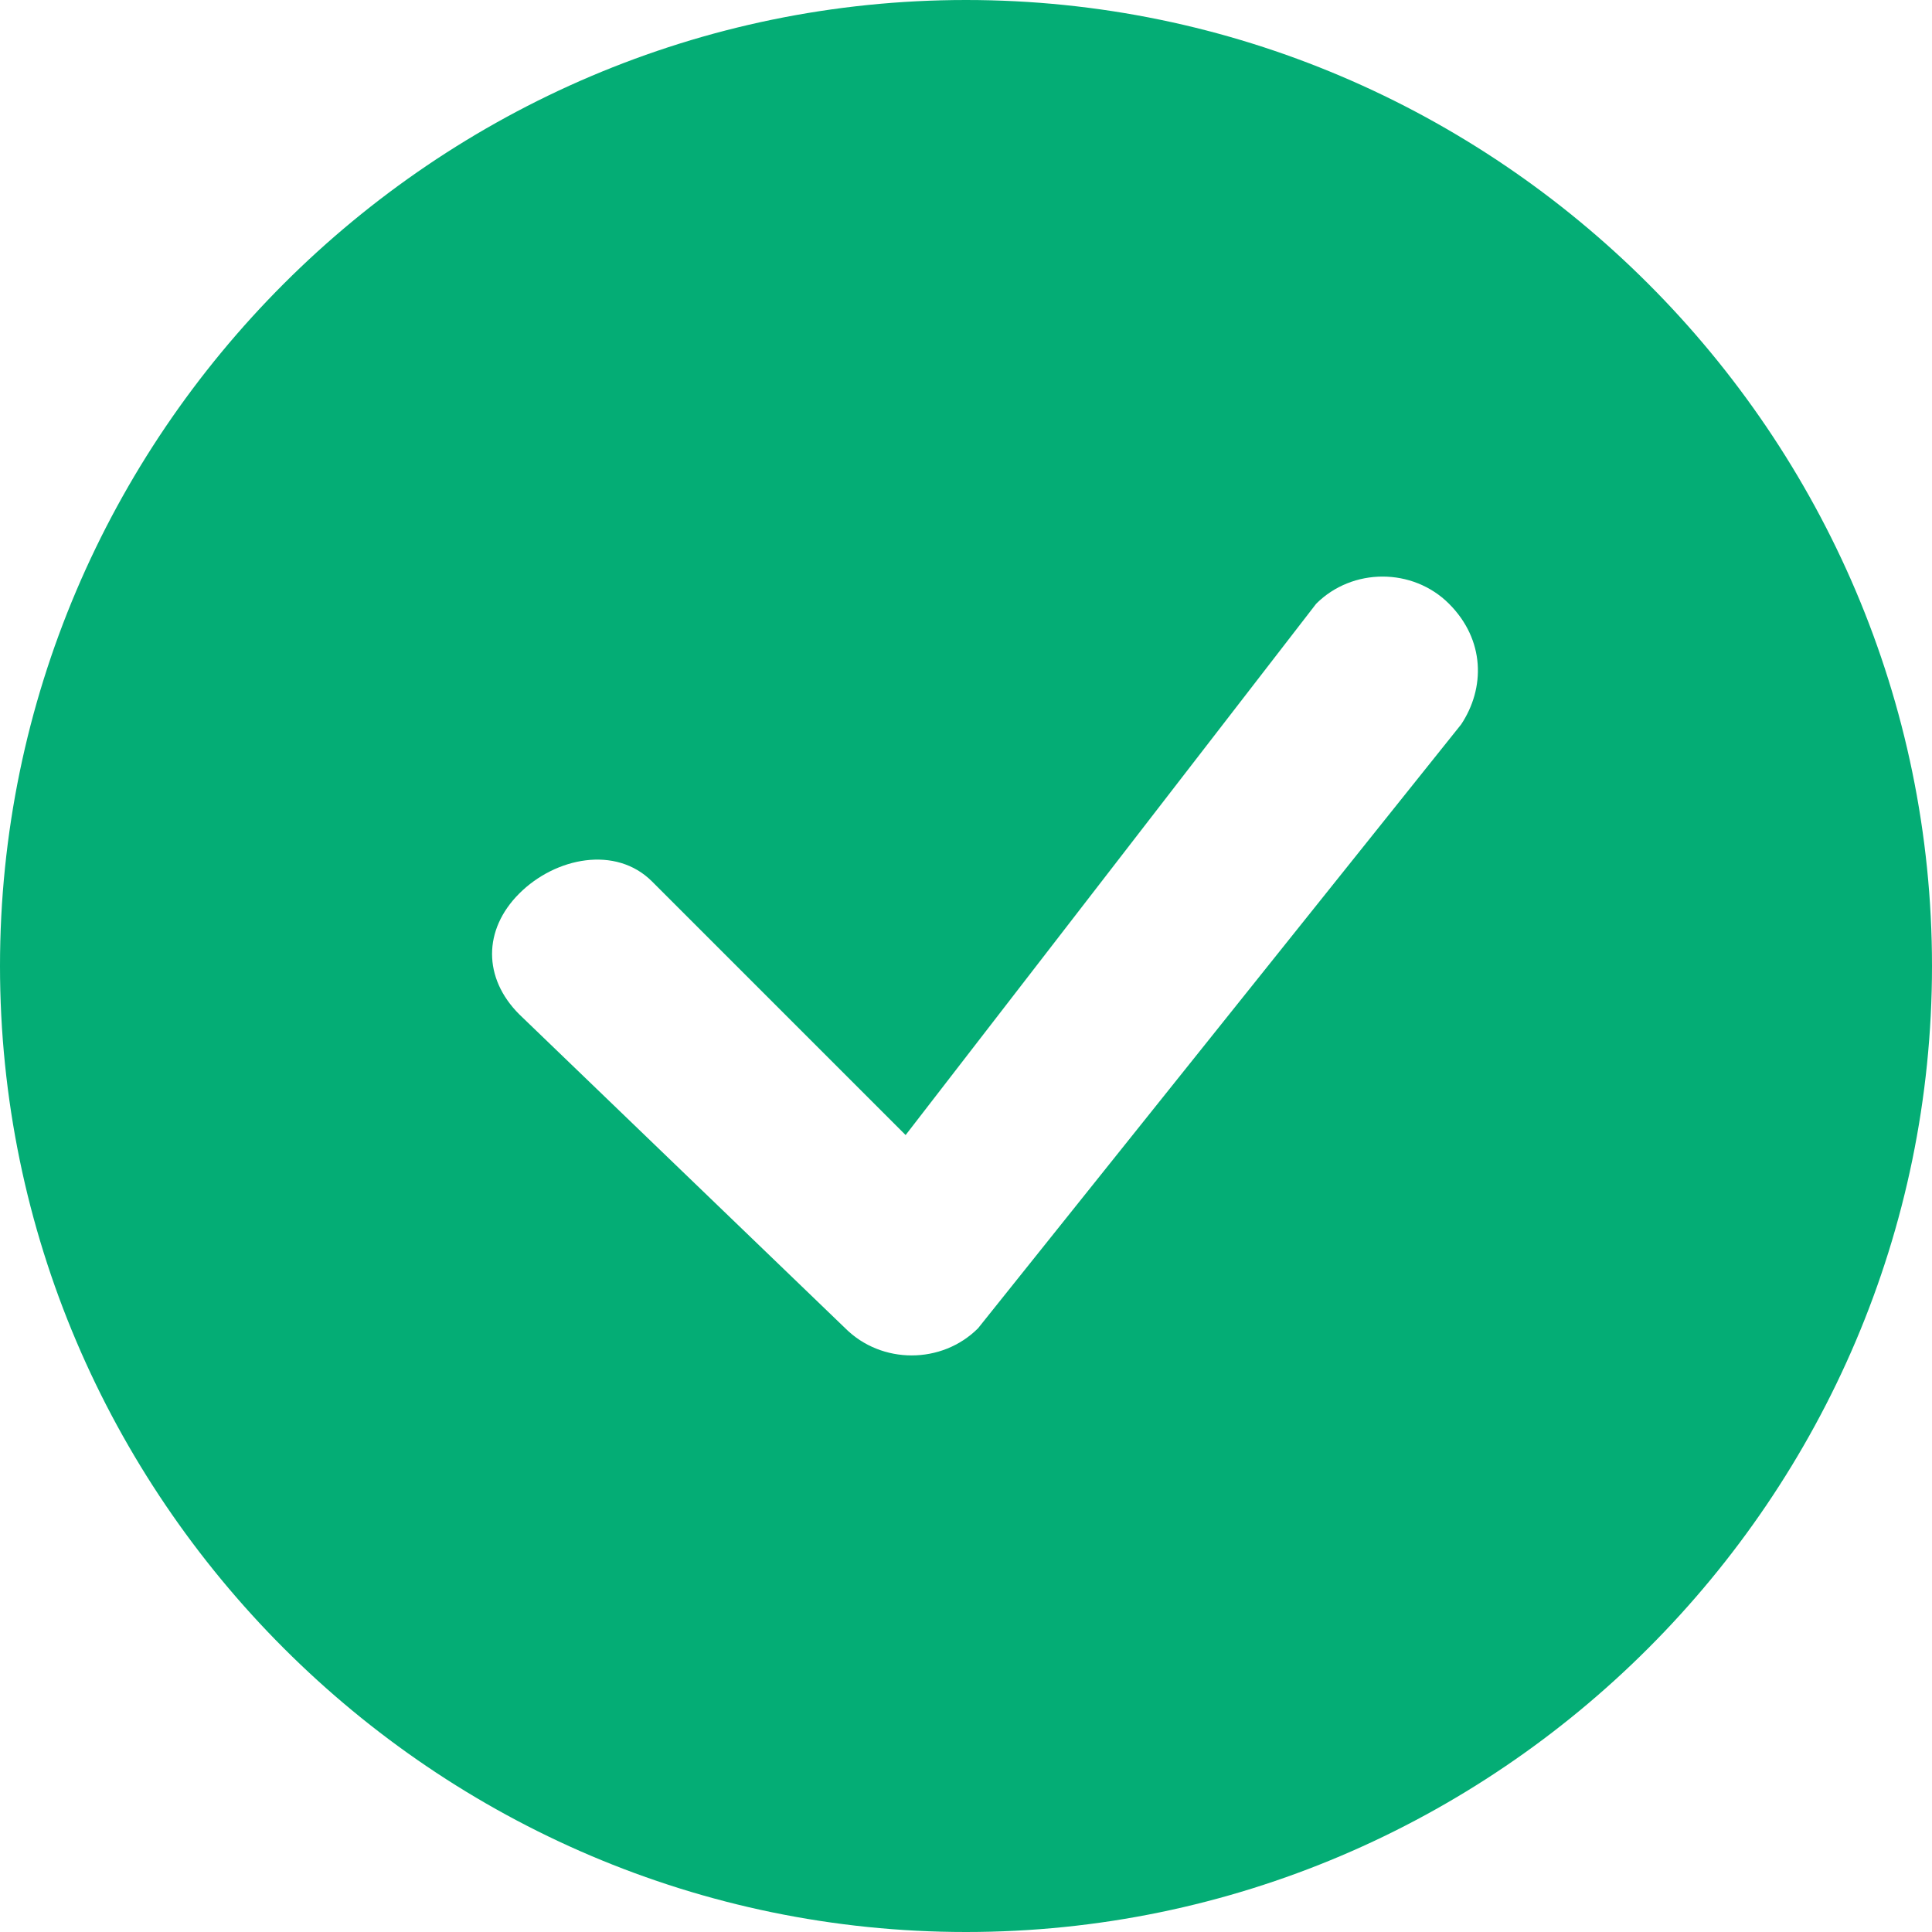 <?xml version="1.0" encoding="utf-8"?>
<!-- Generator: Adobe Illustrator 25.0.0, SVG Export Plug-In . SVG Version: 6.00 Build 0)  -->
<svg version="1.1" id="レイヤー_1" xmlns="http://www.w3.org/2000/svg" xmlns:xlink="http://www.w3.org/1999/xlink" x="0px"
	 y="0px" viewBox="0 0 16 16" style="enable-background:new 0 0 16 16;" xml:space="preserve">
<style type="text/css">
	.st0{fill:#04AD75;}
</style>
<path class="st0" d="M16,8c0,4.4-3.6,8-8,8s-8-3.6-8-8s3.6-8,8-8S16,3.6,16,8z M12,5c-0.3-0.3-0.8-0.3-1.1,0c0,0,0,0,0,0L7.5,9.4
	L5.4,7.3C5.1,7,4.6,7.1,4.3,7.4c-0.3,0.3-0.3,0.7,0,1L7,11c0.3,0.3,0.8,0.3,1.1,0c0,0,0,0,0,0l4-5C12.3,5.7,12.3,5.3,12,5L12,5z"/>
</svg>

